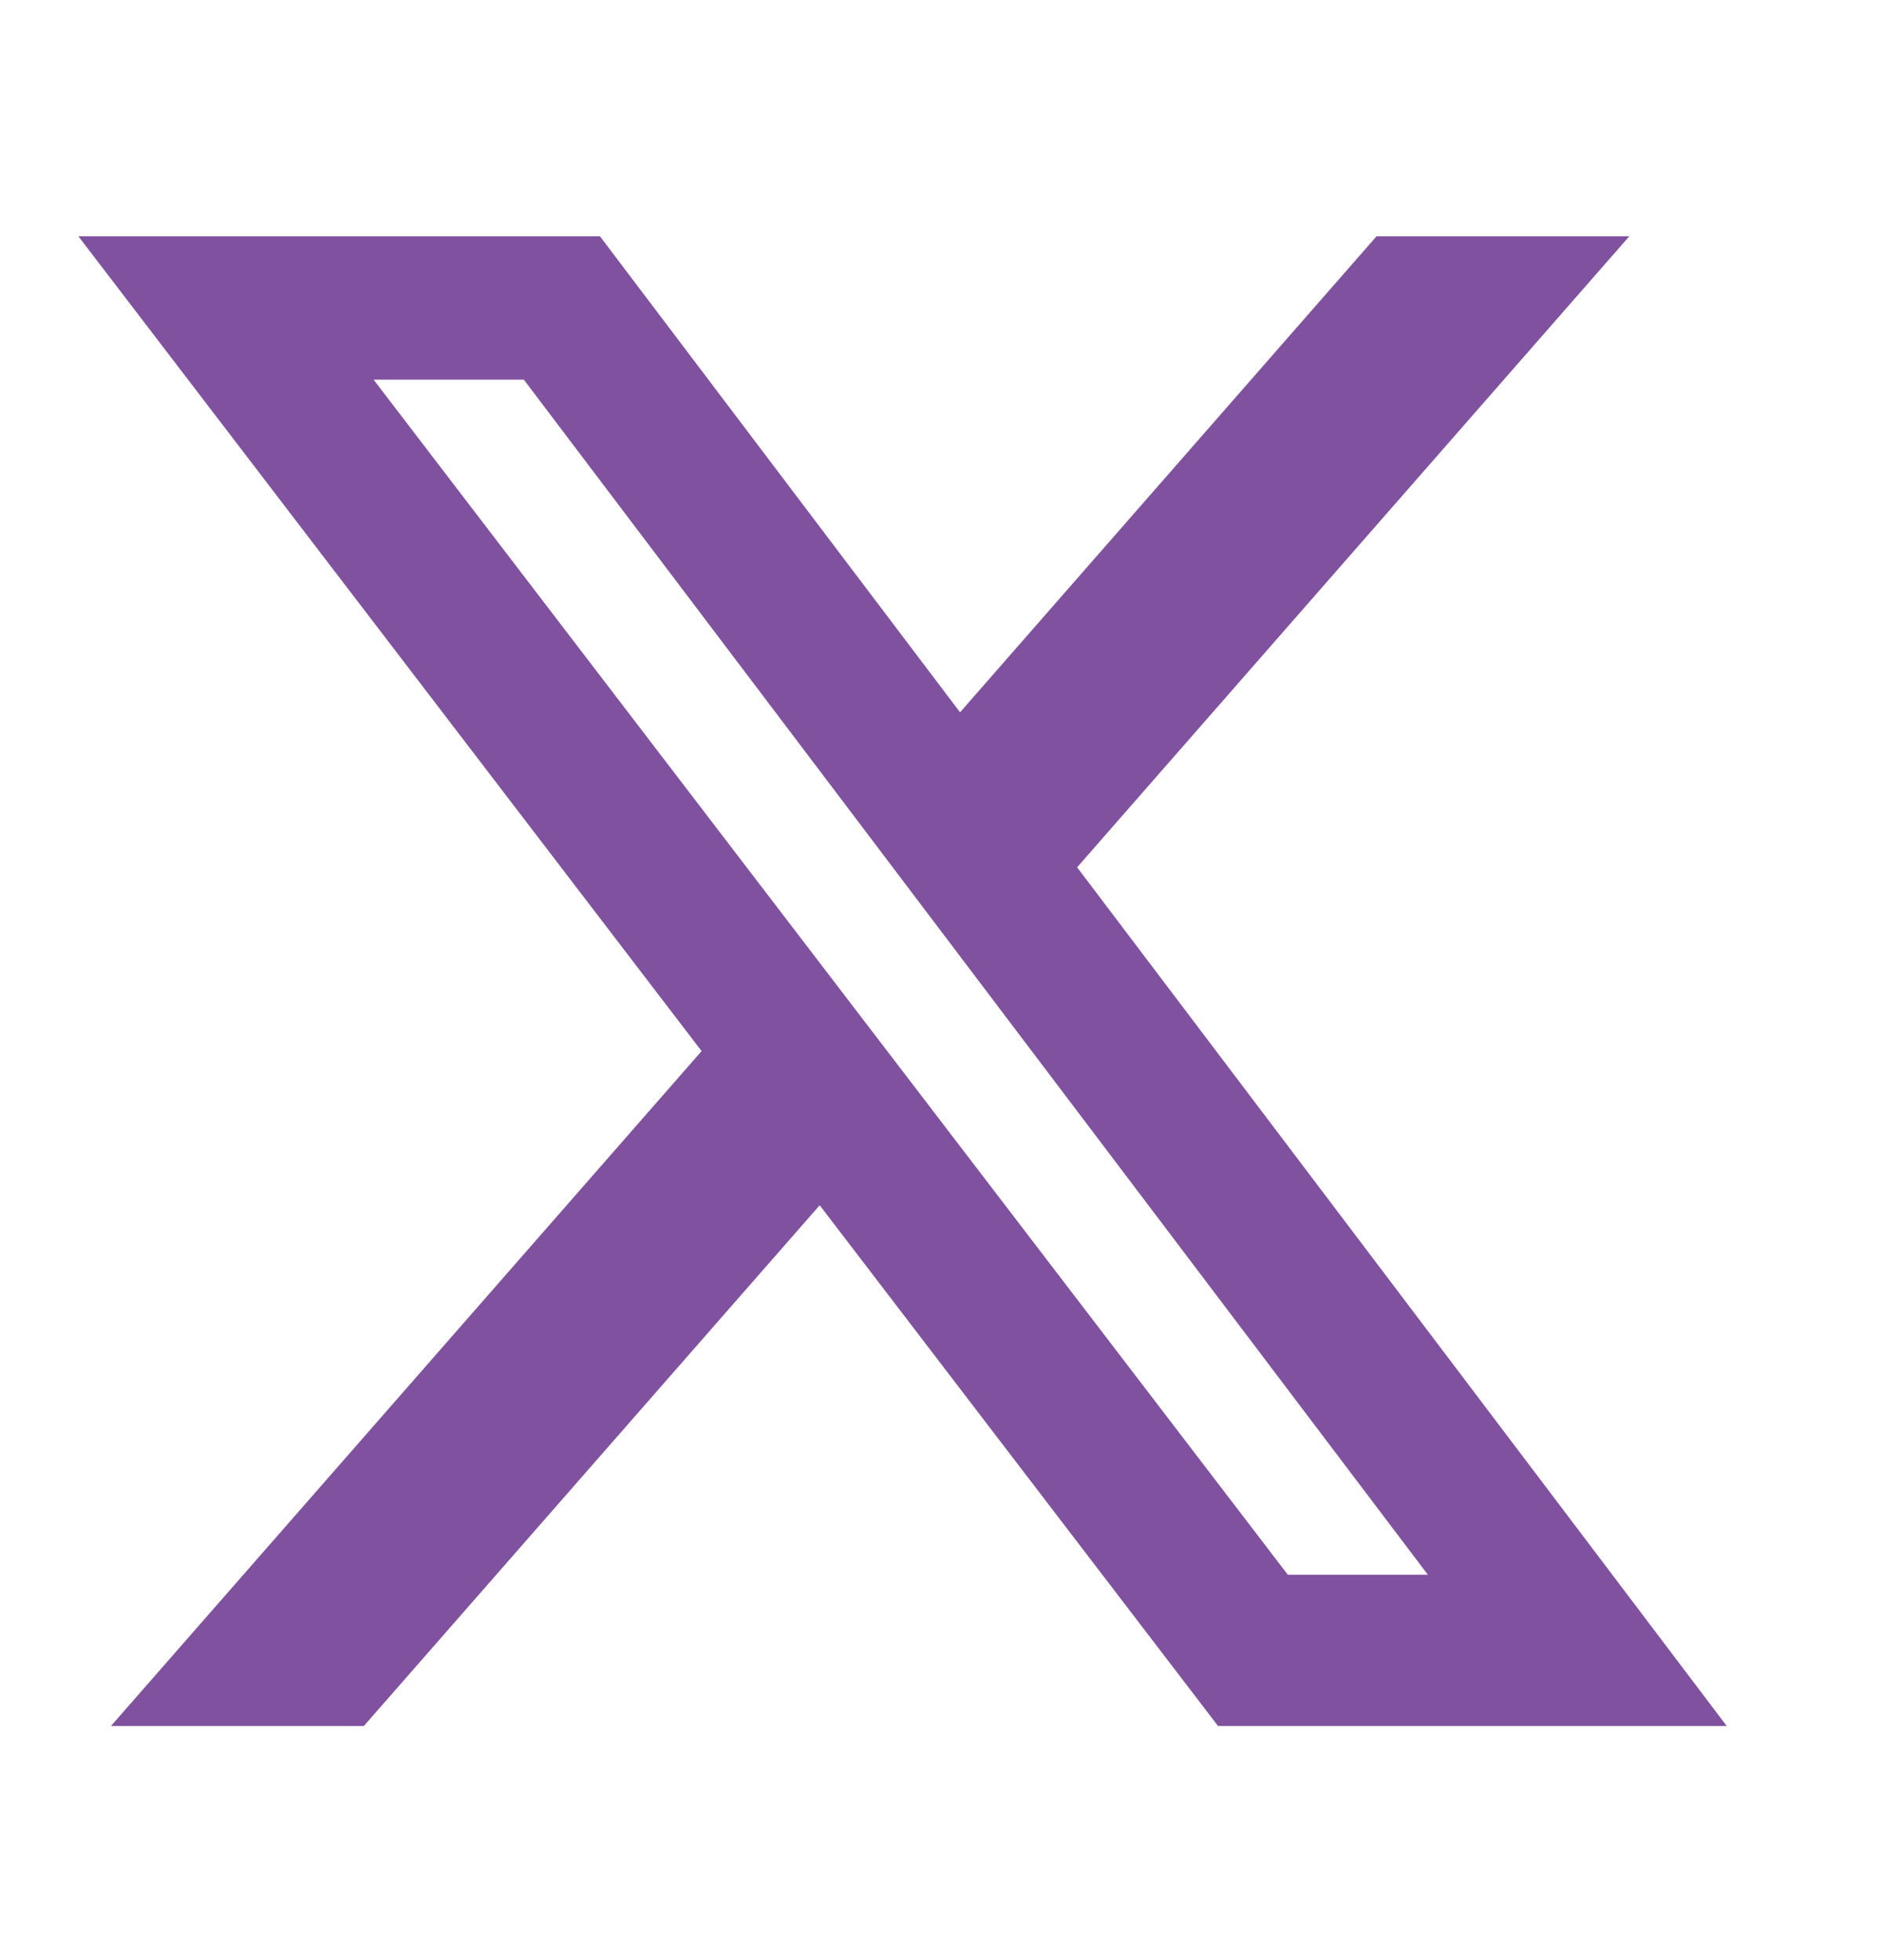 <svg width="24" height="25" viewBox="0 0 24 25" fill="none" xmlns="http://www.w3.org/2000/svg">
<path d="M17.554 3.014H20.777L13.736 11.062L22.02 22.014H15.533L10.453 15.372L4.64 22.014H1.415L8.947 13.406L1 3.014H7.651L12.243 9.085L17.554 3.014ZM16.423 20.085H18.209L6.68 4.842H4.764L16.423 20.085Z" fill="#80519F"/>
</svg>
